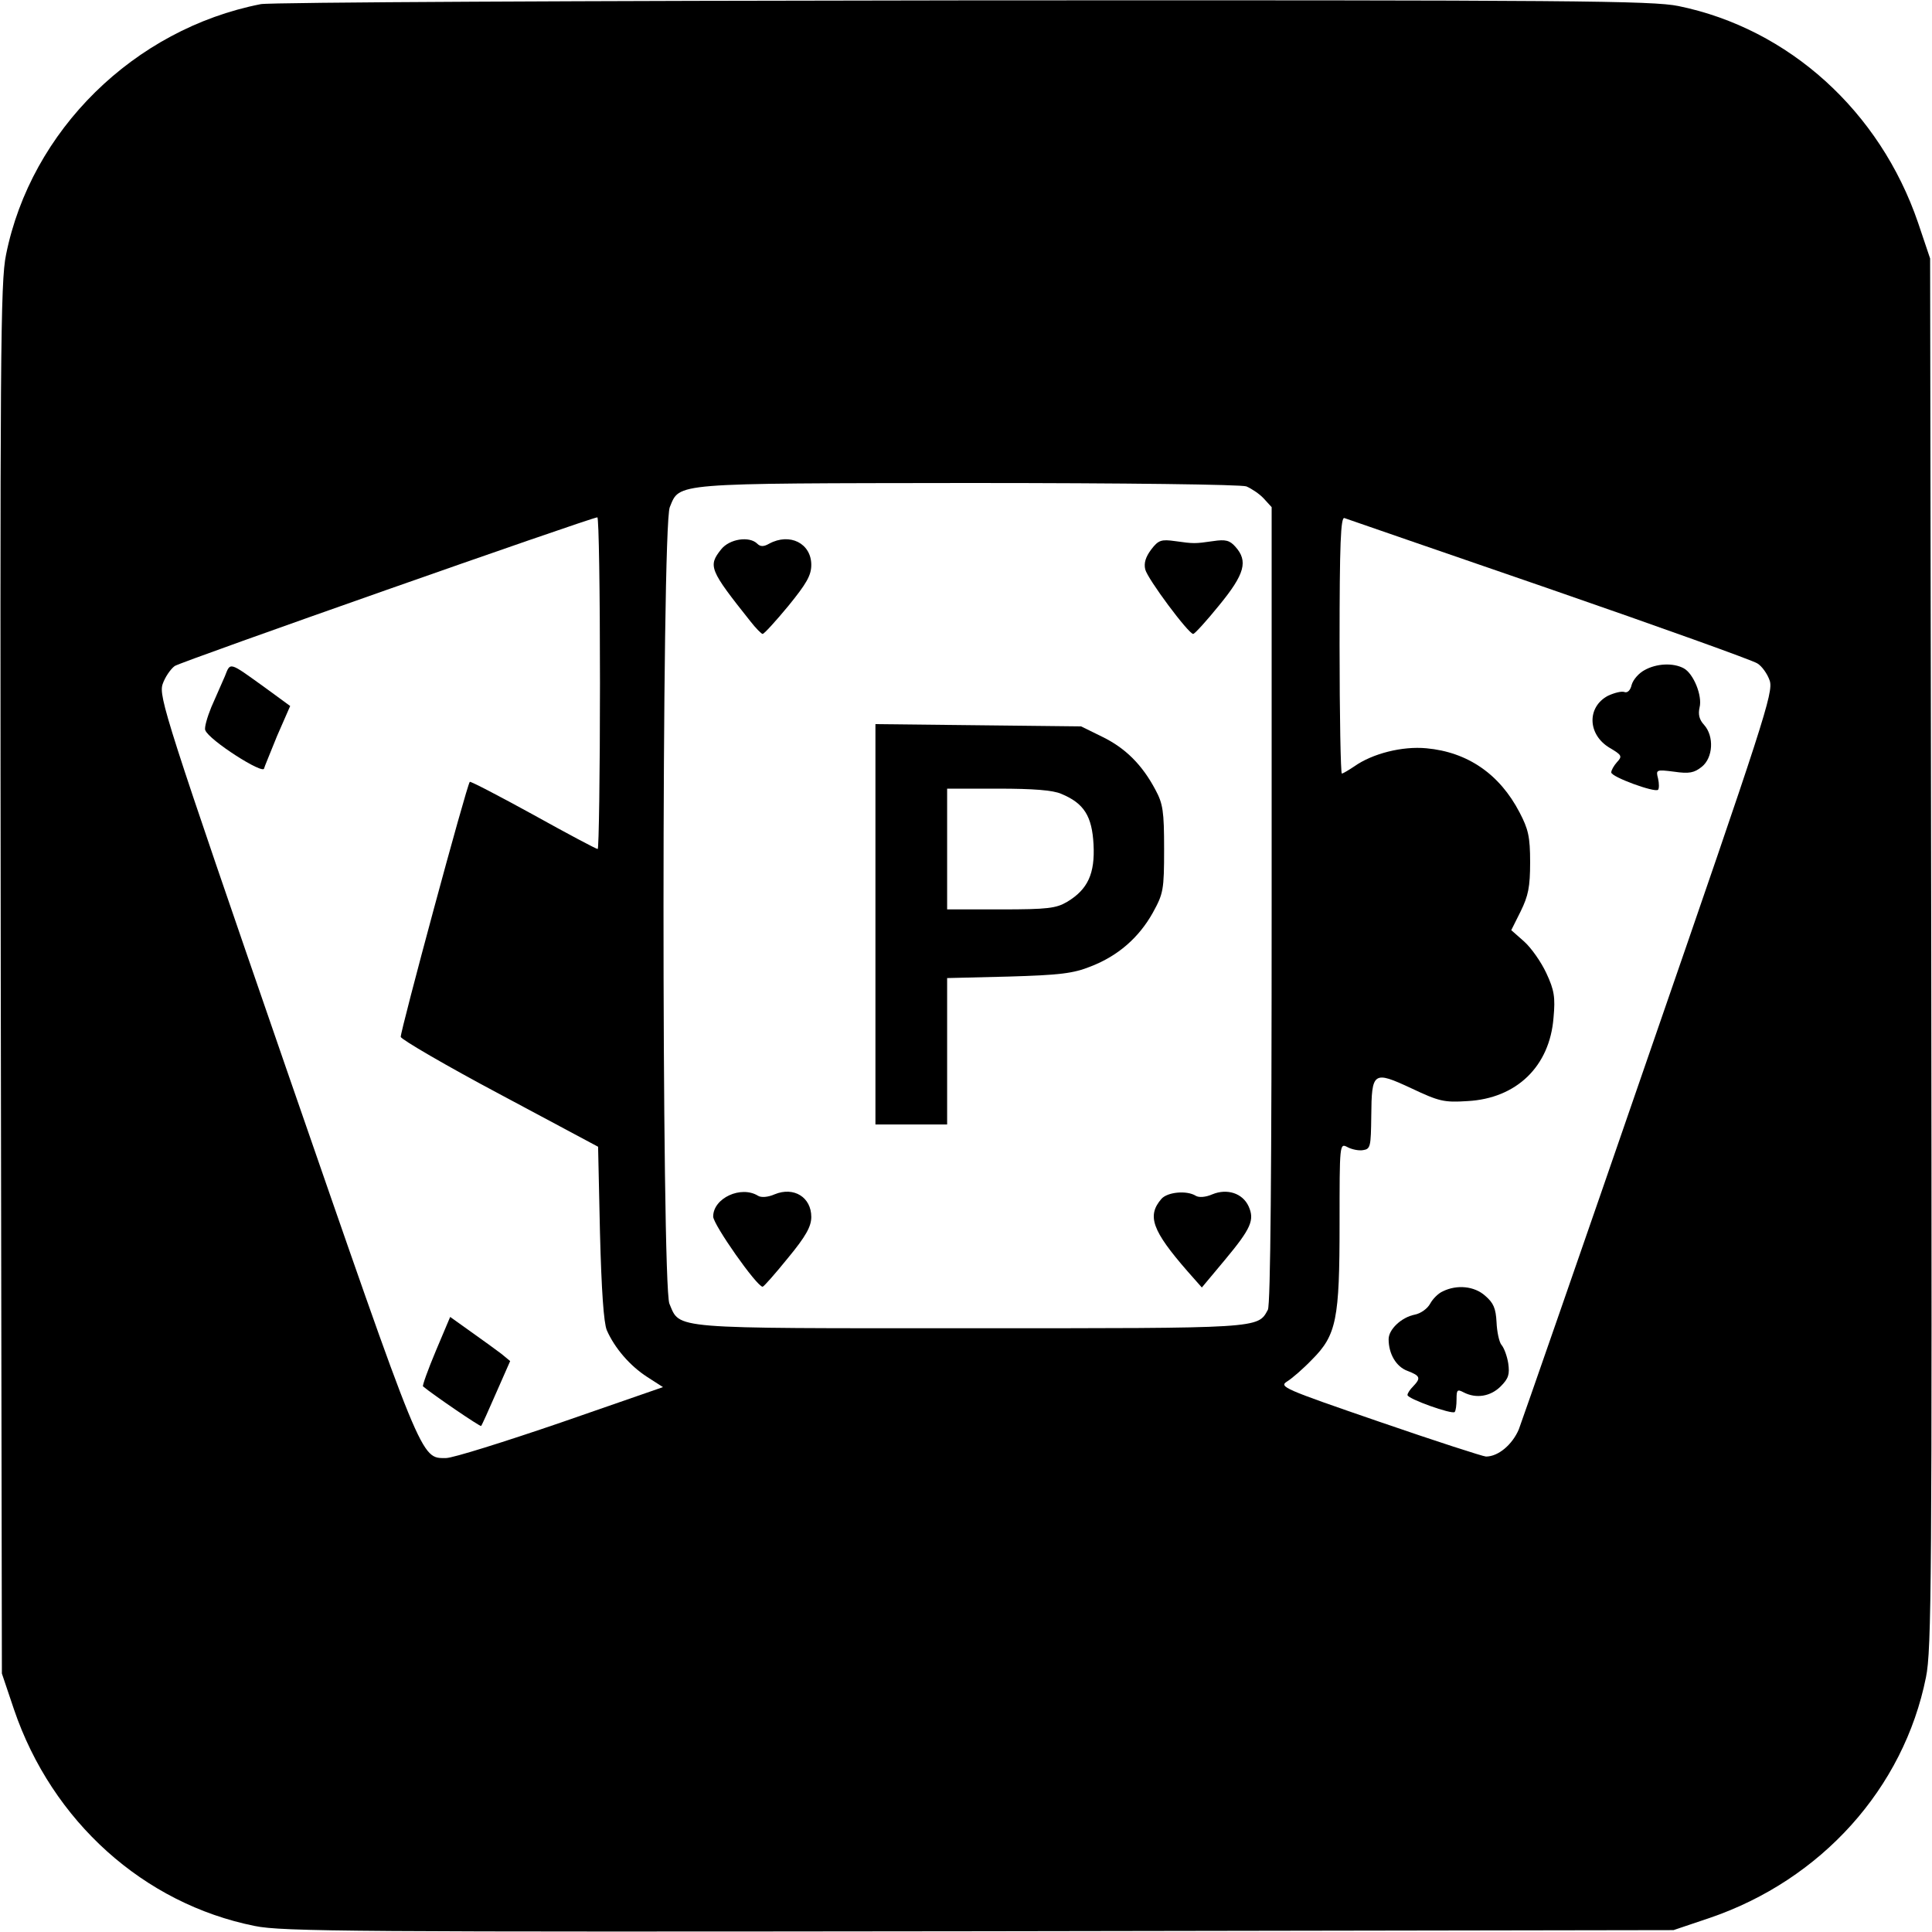 <?xml version="1.0" standalone="no"?>
<!DOCTYPE svg PUBLIC "-//W3C//DTD SVG 20010904//EN"
 "http://www.w3.org/TR/2001/REC-SVG-20010904/DTD/svg10.dtd">
<svg version="1.0" xmlns="http://www.w3.org/2000/svg"
 width="512pt" height="512pt" viewBox="0 0 512 512"
 preserveAspectRatio="xMidYMid meet">
<g transform="translate(0,512) scale(0.1,-0.1)"
fill="#000000" stroke="none">
<path d="M691 5109 c-336 -66 -609 -335 -675 -664 -15 -72 -16 -263 -14 -1920
l3 -1840 32 -95 c101 -297 344 -515 638 -574 72 -15 263 -16 1920 -14 l1840 3
95 32 c297 101 515 344 574 638 15 72 16 263 14 1920 l-3 1840 -32 95 c-101
295 -342 514 -635 574 -69 14 -273 16 -1895 15 -1000 -1 -1838 -5 -1862 -10z
m2612 -1278 c14 -6 35 -20 46 -32 l21 -23 0 -1054 c0 -703 -3 -1060 -10 -1073
-27 -50 -17 -49 -790 -49 -800 0 -767 -3 -796 65 -21 52 -21 2059 1 2111 27
65 2 63 792 64 420 0 722 -4 736 -9z m-1713 -521 c0 -242 -3 -440 -6 -440 -4
0 -81 41 -171 91 -91 50 -166 89 -168 87 -8 -8 -185 -664 -183 -676 2 -7 120
-76 263 -152 l260 -139 5 -228 c4 -155 10 -238 18 -258 21 -48 62 -95 107
-124 l42 -27 -271 -94 c-149 -51 -286 -94 -304 -94 -68 0 -59 -20 -424 1034
-318 921 -338 985 -327 1017 6 18 21 40 32 48 18 12 1096 391 1120 394 4 1 7
-197 7 -439z m2515 250 c292 -101 540 -190 552 -198 12 -7 27 -28 33 -46 10
-31 -15 -108 -319 -987 -181 -525 -337 -973 -346 -997 -17 -40 -54 -72 -87
-72 -7 0 -134 41 -282 92 -256 88 -267 93 -245 107 13 8 43 34 66 58 65 65 73
107 73 360 0 212 0 214 21 203 11 -6 30 -10 41 -8 20 3 21 9 22 90 1 118 5
121 106 74 74 -35 87 -38 149 -34 130 7 218 92 228 221 5 54 2 73 -19 118 -14
30 -40 67 -59 84 l-34 30 25 50 c20 41 25 64 25 130 0 68 -5 88 -28 132 -53
102 -138 160 -247 170 -64 6 -143 -14 -191 -48 -15 -10 -30 -19 -33 -19 -3 0
-6 153 -6 341 0 269 3 340 13 336 6 -2 251 -87 542 -187z"/>
<path d="M1911 3664 c-35 -44 -31 -54 78 -191 14 -18 29 -33 32 -33 4 0 34 33
68 74 48 59 61 81 61 109 0 57 -57 86 -112 56 -14 -8 -23 -8 -31 0 -21 21 -74
13 -96 -15z"/>
<path d="M3051 3664 c-15 -20 -20 -36 -16 -53 6 -25 114 -170 127 -171 4 0 35
34 69 76 68 83 77 117 43 155 -15 17 -26 20 -59 15 -49 -7 -51 -7 -101 0 -36
5 -44 3 -63 -22z"/>
<path d="M2320 2671 l0 -531 95 0 95 0 0 194 0 194 163 4 c135 4 171 8 218 27
72 28 127 76 164 142 28 51 30 60 30 169 0 100 -3 120 -23 157 -35 66 -79 110
-140 140 l-57 28 -272 3 -273 3 0 -530z m493 345 c60 -25 81 -59 85 -134 4
-77 -15 -119 -70 -152 -29 -17 -51 -20 -175 -20 l-143 0 0 160 0 160 135 0
c93 0 146 -4 168 -14z"/>
<path d="M2053 1955 c-18 -8 -36 -9 -44 -4 -45 28 -119 -6 -119 -55 0 -21 115
-185 131 -186 3 0 33 34 67 76 48 58 62 84 62 109 0 52 -46 81 -97 60z"/>
<path d="M3213 1955 c-18 -8 -36 -9 -44 -4 -24 15 -75 10 -91 -8 -39 -45 -25
-84 69 -192 l38 -43 61 73 c70 84 79 106 63 142 -16 35 -57 48 -96 32z"/>
<path d="M596 3328 c-8 -18 -24 -55 -36 -82 -11 -27 -19 -55 -16 -61 9 -26
156 -120 156 -101 0 2 16 40 34 85 l35 80 -67 49 c-96 69 -91 68 -106 30z"/>
<path d="M1155 1540 c-21 -50 -36 -92 -34 -94 29 -24 151 -107 154 -105 2 2
20 42 40 88 l37 84 -23 19 c-13 10 -49 36 -80 58 l-56 40 -38 -90z"/>
<path d="M4358 3344 c-15 -8 -30 -25 -34 -39 -3 -14 -11 -22 -19 -19 -7 3 -27
-2 -44 -10 -56 -30 -54 -103 5 -138 32 -19 34 -22 19 -38 -8 -9 -15 -21 -15
-27 0 -12 115 -54 124 -46 3 3 3 17 0 30 -6 23 -5 24 42 18 41 -6 54 -3 74 13
30 24 33 81 6 111 -13 14 -16 28 -12 46 8 31 -16 90 -42 104 -28 15 -72 13
-104 -5z"/>
<path d="M3824 1698 c-12 -5 -27 -20 -34 -33 -7 -13 -25 -26 -41 -29 -35 -7
-69 -39 -69 -65 0 -39 20 -73 50 -84 34 -13 36 -19 15 -41 -8 -8 -15 -18 -15
-23 0 -10 118 -52 125 -45 3 3 5 18 5 34 0 25 2 27 19 18 33 -17 71 -11 98 16
21 21 24 32 20 61 -3 19 -11 41 -18 49 -6 7 -12 35 -13 60 -2 37 -8 51 -30 70
-29 26 -75 30 -112 12z"/>
</g>
</svg>
